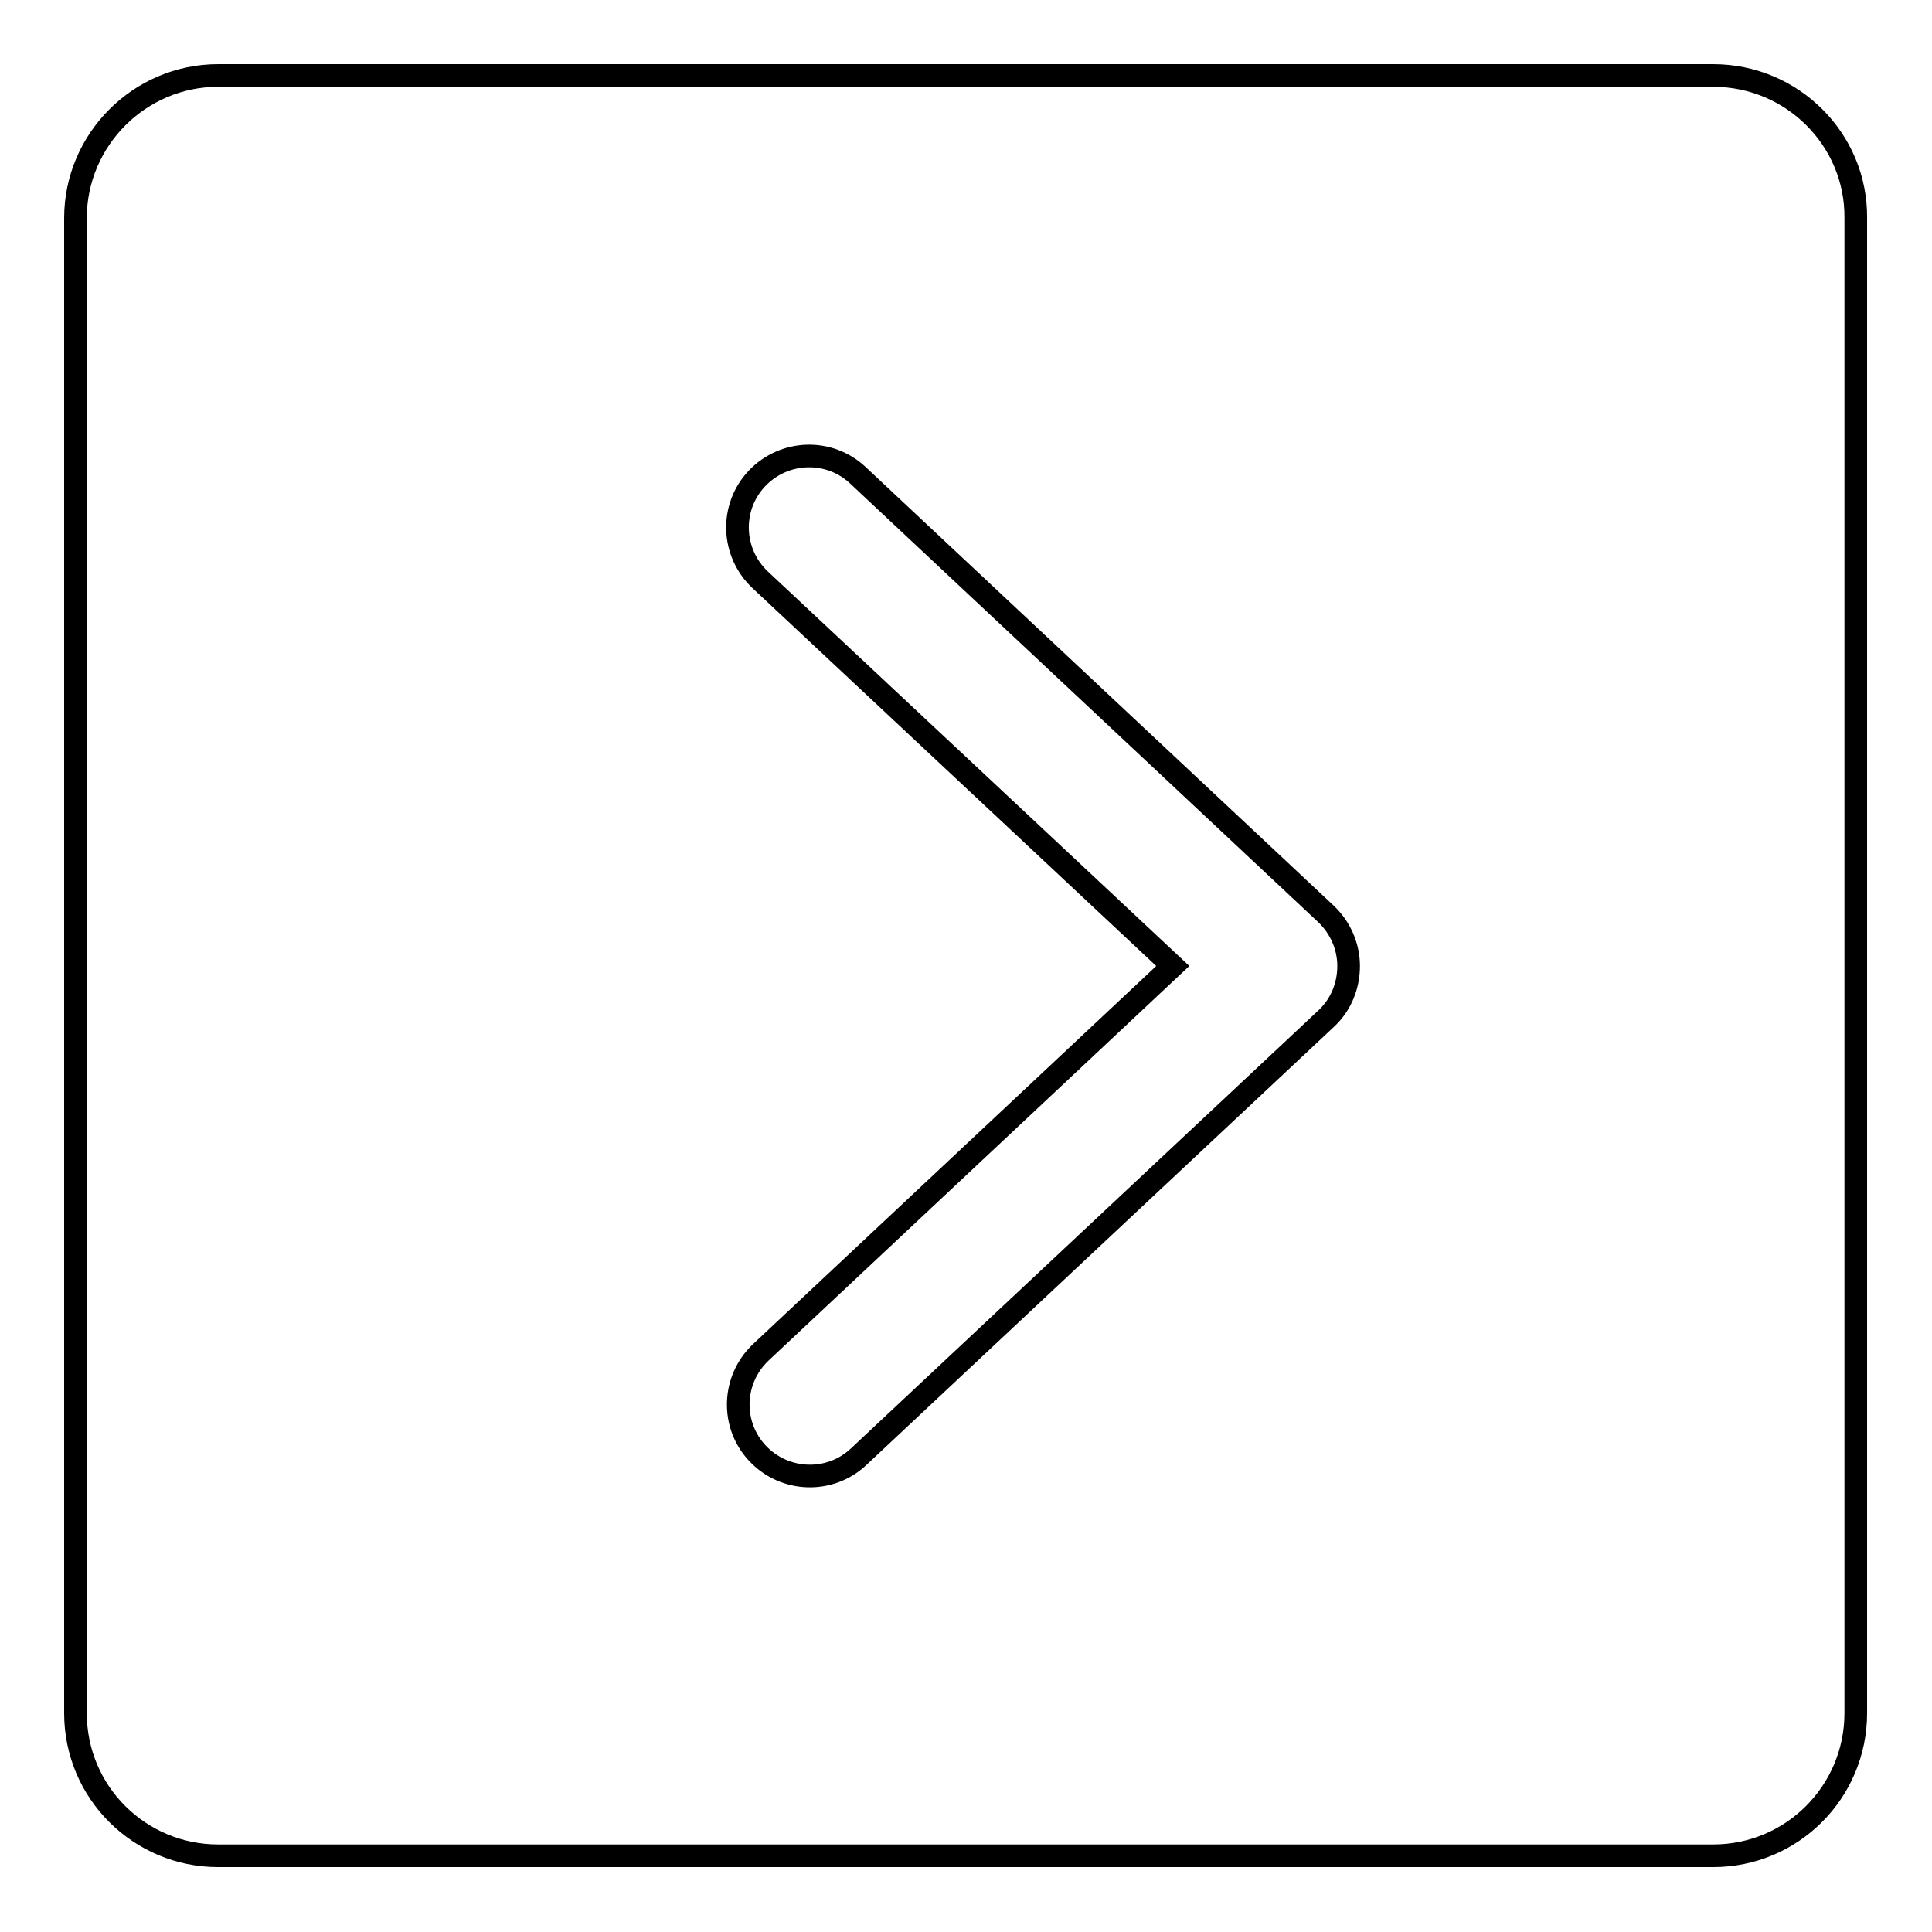 <?xml version="1.0" encoding="utf-8"?>
<!-- Svg Vector Icons : http://www.onlinewebfonts.com/icon -->
<!DOCTYPE svg PUBLIC "-//W3C//DTD SVG 1.1//EN" "http://www.w3.org/Graphics/SVG/1.1/DTD/svg11.dtd">
<svg version="1.1" xmlns="http://www.w3.org/2000/svg" xmlns:xlink="http://www.w3.org/1999/xlink" x="0px" y="0px" viewBox="0 0 256 256" enable-background="new 0 0 256 256" xml:space="preserve">
<g> <path stroke-width="3" fill-opacity="0" stroke="#000000"  d="M227,10H28.9C18.5,10,10,18.5,10,28.9v198.1c0,10.5,8.5,18.9,18.9,18.9h198.1c10.5,0,18.9-8.5,18.9-18.9 V28.9C246,18.5,237.5,10,227,10z M175.8,134.9l-62,58.1c-3.8,3.6-9.8,3.4-13.4-0.4s-3.4-9.8,0.4-13.4l54.6-51.2l-54.7-51.2 c-3.8-3.6-4-9.6-0.4-13.4c3.6-3.8,9.6-4,13.4-0.4l62,58.1c1.9,1.8,3,4.3,3,6.9C178.7,130.6,177.7,133.1,175.8,134.9L175.8,134.9z" /></g>
</svg>